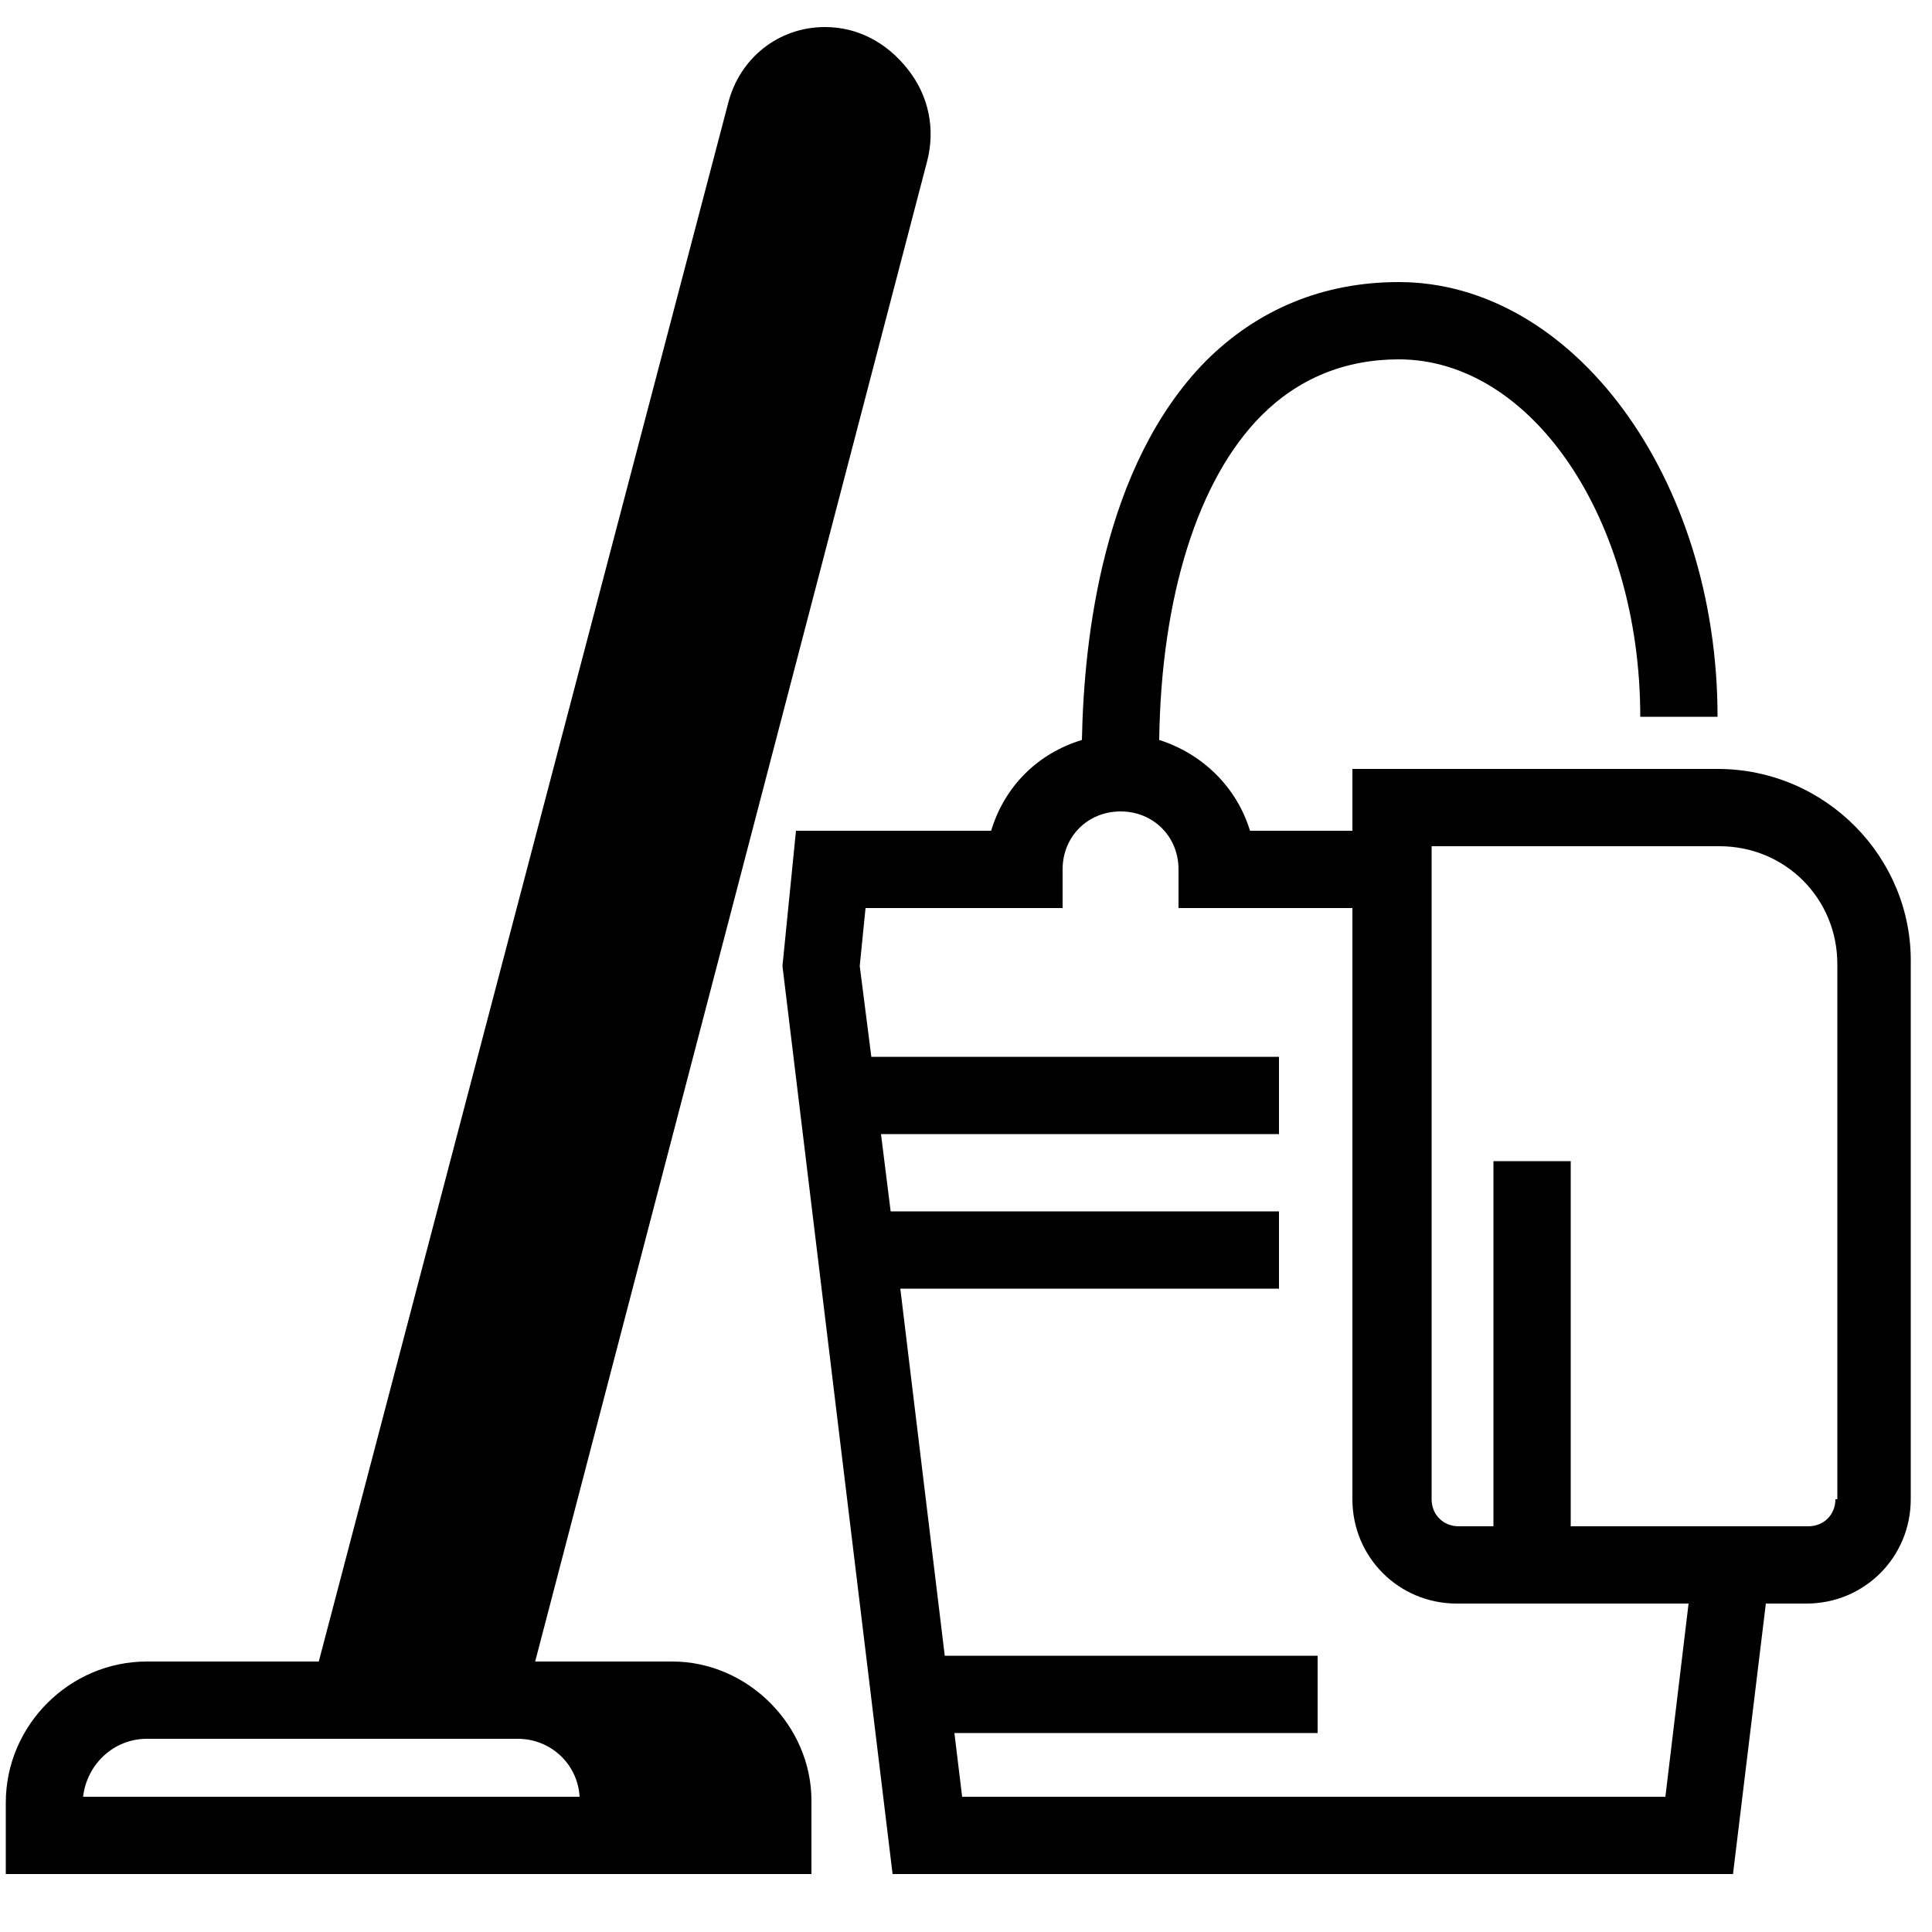 <svg height='100px' width='100px'  fill="#000000" xmlns:x="http://ns.adobe.com/Extensibility/1.0/" xmlns:i="http://ns.adobe.com/AdobeIllustrator/10.0/" xmlns:graph="http://ns.adobe.com/Graphs/1.0/" xmlns="http://www.w3.org/2000/svg" xmlns:xlink="http://www.w3.org/1999/xlink" version="1.1" x="0px" y="0px" viewBox="-247 370.9 100 100" style="enable-background:new -247 370.9 100 100;" xml:space="preserve"><g><path d="M-212.2,456.9h-7.1l20.3-77.7c0.4-1.6,0.1-3.3-1-4.7c-1.1-1.4-2.6-2.2-4.3-2.2c-2.4,0-4.4,1.6-5,3.9l-21.2,80.7h-8.9    c-4,0-7.3,3.3-7.3,7.3v3.7h41.7v-3.8C-205,460.2-208.3,456.9-212.2,456.9z M-239.4,460.9h19.2c1.7,0,3.1,1.3,3.2,3h-25.7    C-242.5,462.2-241.1,460.9-239.4,460.9z"></path><path d="M-158.1,410.7H-177v3.2h-5.3c-0.7-2.3-2.5-4-4.7-4.7c0.1-7.4,2-13.5,5.3-16.8c1.9-1.9,4.3-2.9,7.1-2.9    c6.9,0,12.5,8.3,12.5,18.5h4c0-12.4-7.5-22.5-16.5-22.5c-3.9,0-7.3,1.4-10,4.1c-5.3,5.4-6.3,14.3-6.4,19.6c-2.3,0.7-4,2.4-4.7,4.7    h-10.1l-0.7,7l5.7,47h43.5l1.7-14h2.1c3,0,5.4-2.4,5.4-5.4v-27.7C-148,415.3-152.5,410.7-158.1,410.7z M-160.8,463.9h-36.4    l-0.4-3.3h18.8v-4h-19.3l-2.3-19h19.6v-4h-20.1l-0.5-4h20.6v-4h-21.1l-0.6-4.7l0.3-3h10.2v-2c0-1.7,1.3-3,3-3s3,1.3,3,3v2h9v30.6    c0,3,2.4,5.4,5.4,5.4h12L-160.8,463.9z M-152,448.5c0,0.8-0.6,1.4-1.4,1.4h-12.3V431h-4v18.9h-1.8c-0.8,0-1.4-0.6-1.4-1.4v-33.8    h14.9c3.4,0,6.1,2.7,6.1,6.1v27.7H-152z"></path></g></svg>